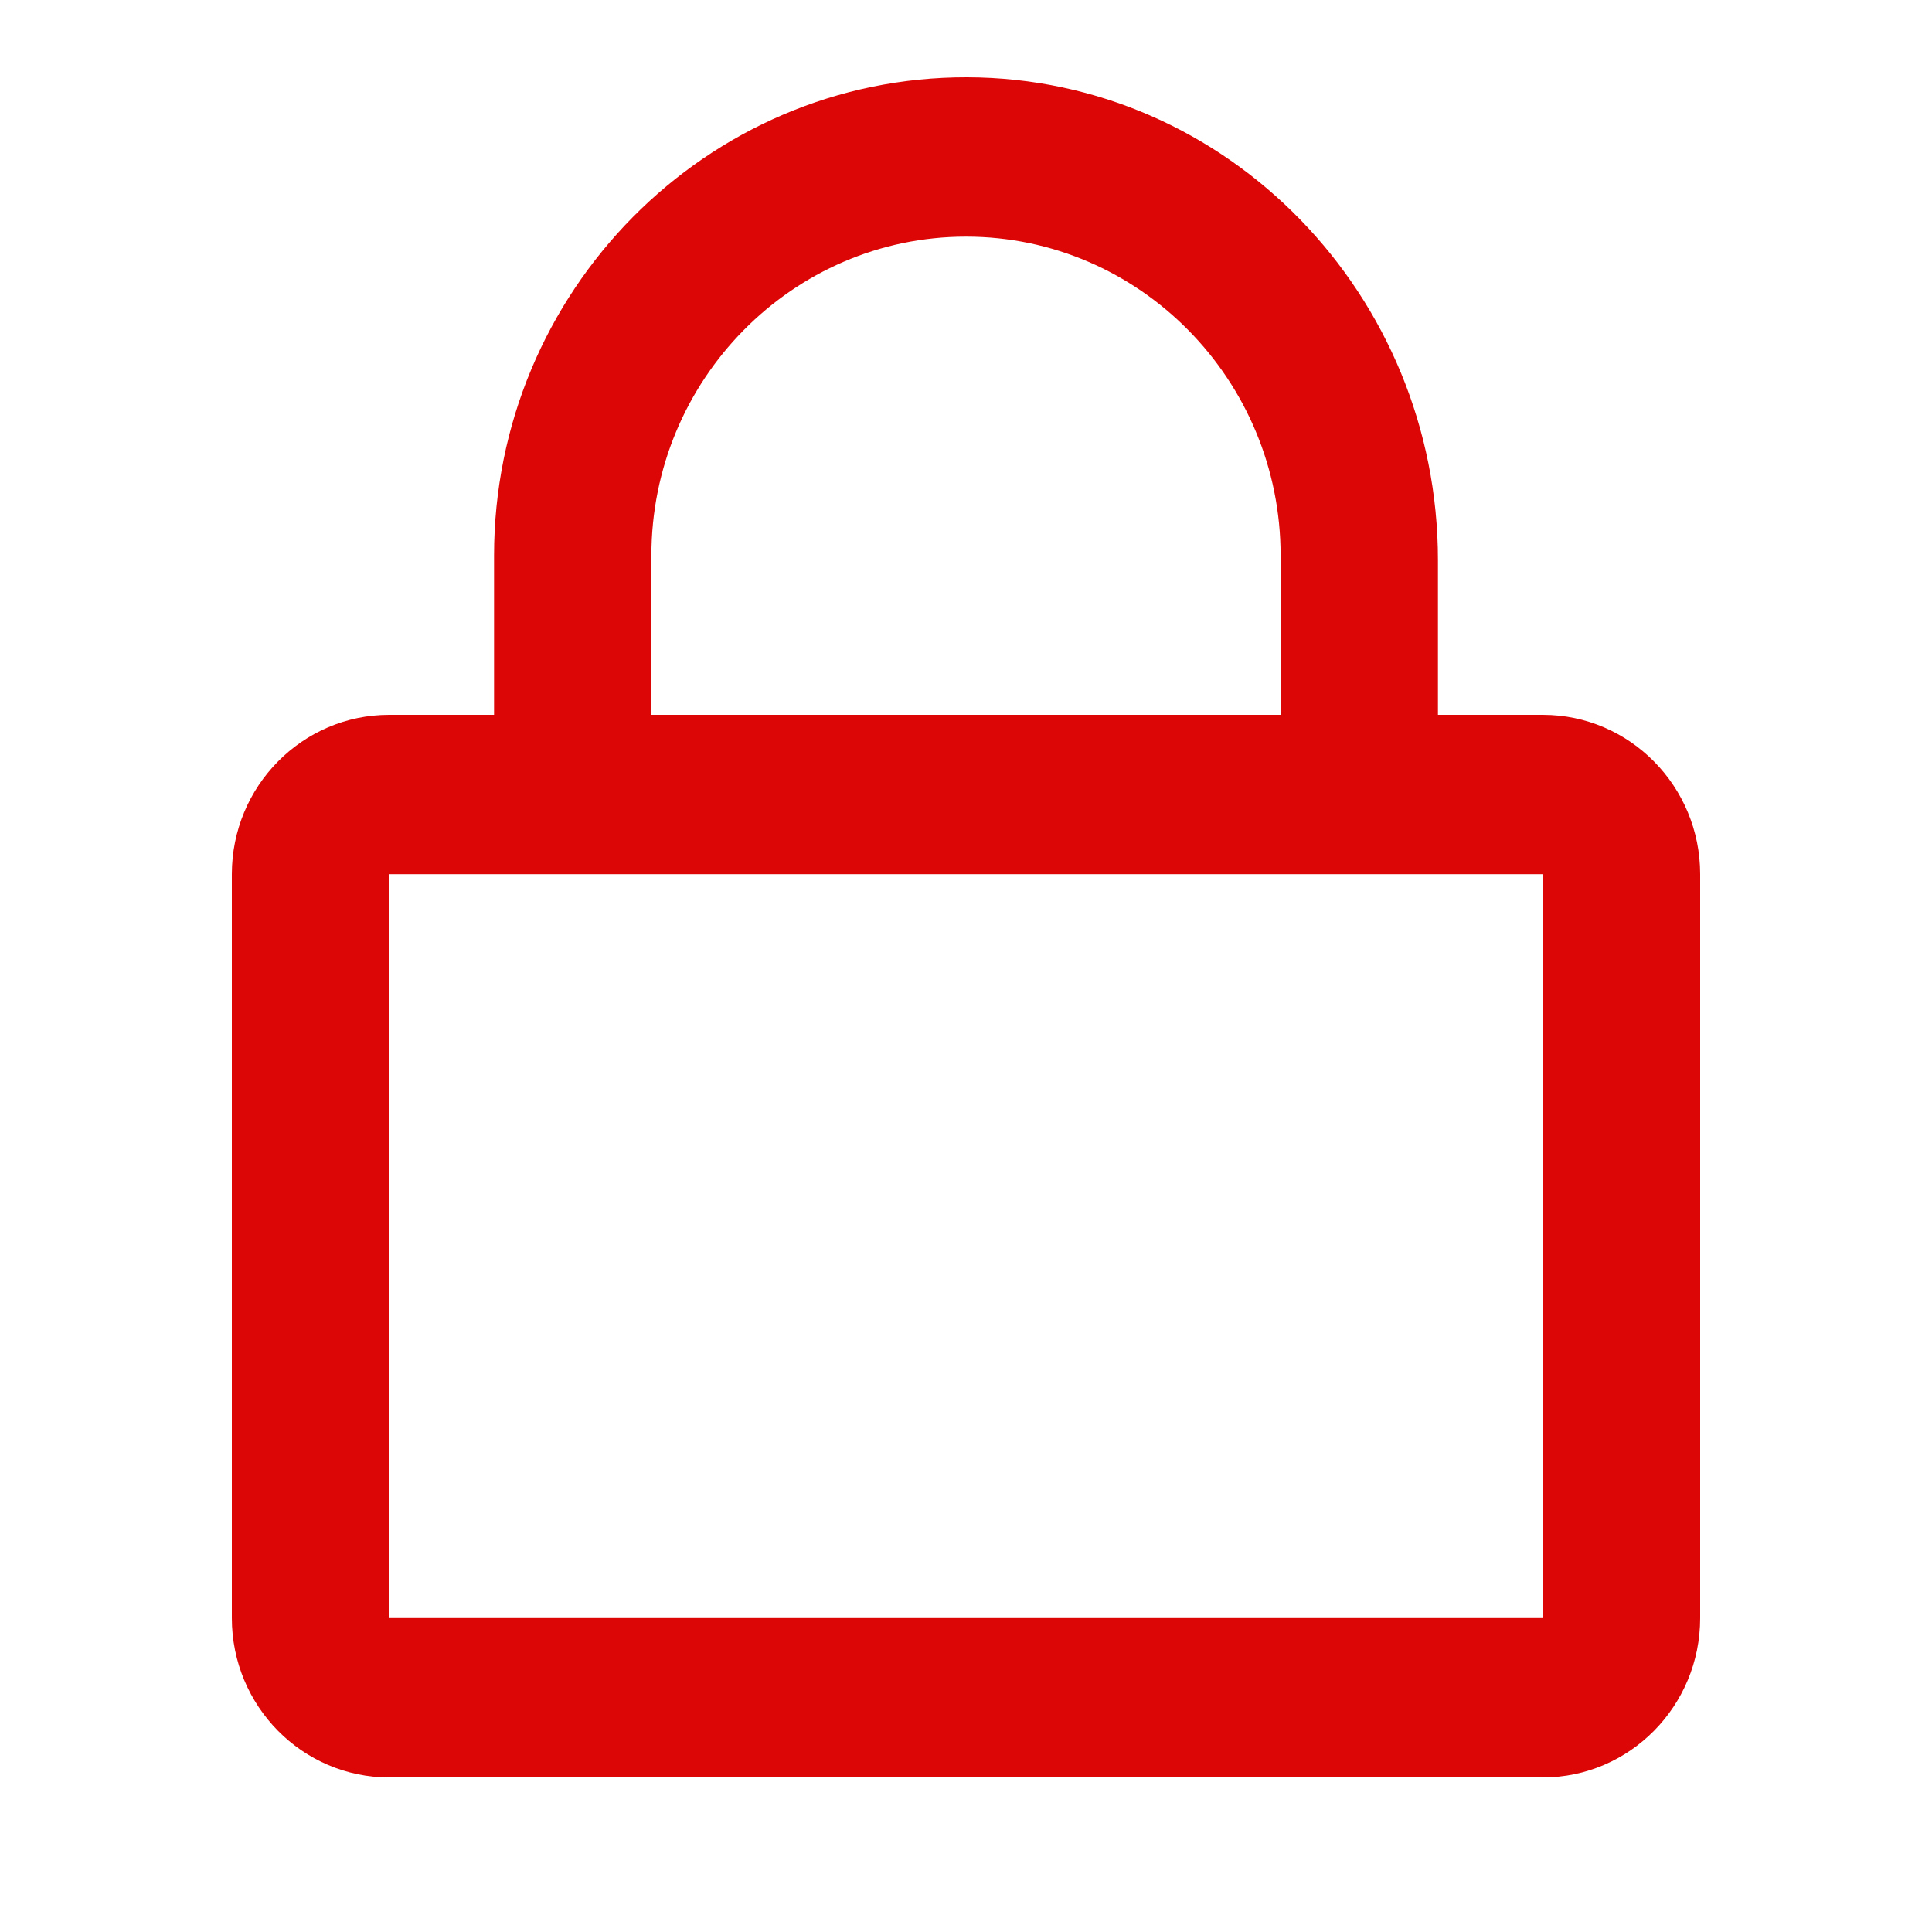 <svg  width="800px" height="800px" viewBox="12 12 25 25" xml:space="preserve" fill="none" xmlns="http://www.w3.org/2000/svg">
<path d="M31.964 21.25H30.607V19.248C30.607 15.827 27.893 13.009 24.517 13C21.141 12.991 18.393 15.771 18.393 19.188V21.25H17.036C15.912 21.25 15 22.174 15 23.312V32.938C15 34.076 15.912 35 17.036 35H31.964C33.088 35 34 34.076 34 32.938V23.312C34 22.174 33.088 21.25 31.964 21.25ZM20.429 19.188C20.429 16.915 22.256 15.062 24.5 15.062C26.744 15.062 28.571 16.915 28.571 19.188V21.25H20.429V19.188ZM31.964 32.938H17.036V23.312H31.964V32.938Z" fill="#dd0606"/>
</svg>
